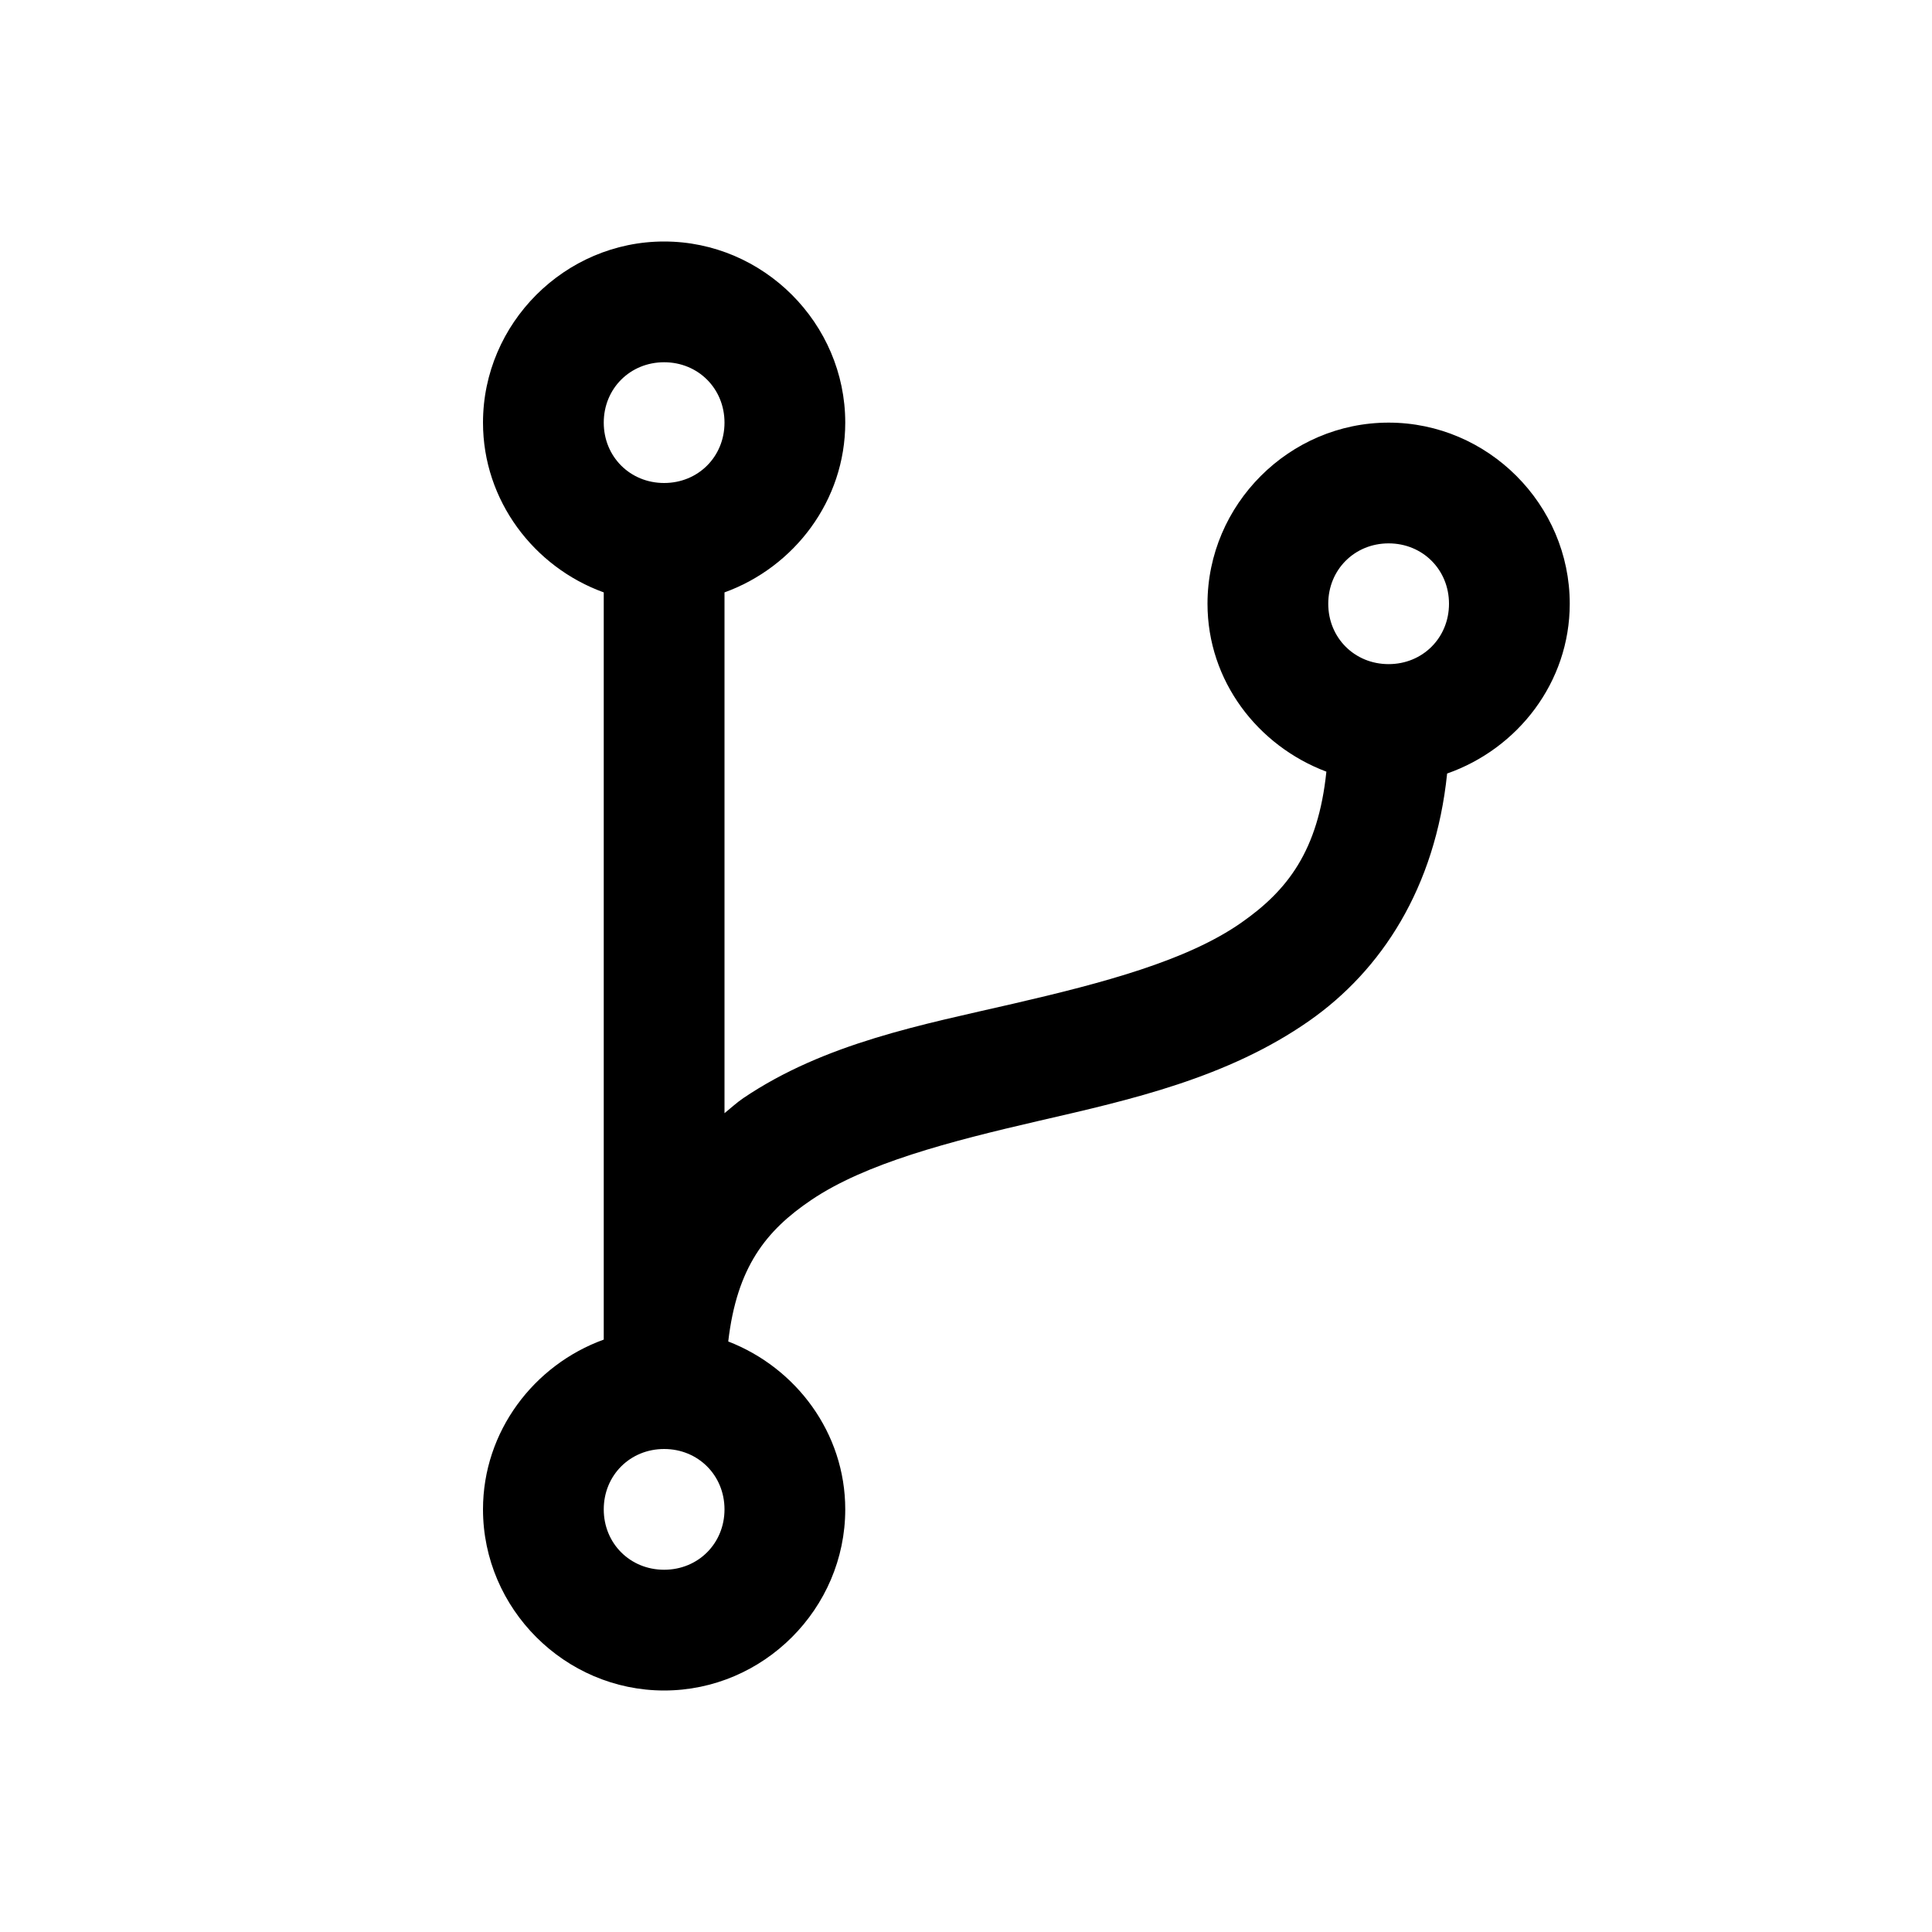 <?xml version="1.0"?>
<svg xmlns="http://www.w3.org/2000/svg" viewBox="0 0 32 32">
    <path style="text-indent:0;text-align:start;line-height:normal;text-transform:none;block-progression:tb;-inkscape-font-specification:Sans" d="M 11 4 C 9.355 4 8 5.355 8 7 C 8 8.292 8.844 9.394 10 9.812 L 10 22.188 C 8.844 22.606 8 23.708 8 25 C 8 26.645 9.355 28 11 28 C 12.645 28 14 26.645 14 25 C 14 23.732 13.185 22.654 12.062 22.219 C 12.205 20.989 12.685 20.383 13.438 19.875 C 14.335 19.269 15.716 18.909 17.219 18.562 C 18.722 18.216 20.335 17.854 21.688 16.906 C 22.877 16.073 23.773 14.712 23.969 12.812 C 25.139 12.402 26 11.302 26 10 C 26 8.355 24.645 7 23 7 C 21.355 7 20 8.355 20 10 C 20 11.278 20.832 12.353 21.969 12.781 C 21.833 14.094 21.324 14.748 20.562 15.281 C 19.665 15.91 18.278 16.279 16.781 16.625 C 15.284 16.971 13.665 17.274 12.312 18.188 C 12.204 18.261 12.103 18.355 12 18.438 L 12 9.812 C 13.156 9.394 14 8.292 14 7 C 14 5.355 12.645 4 11 4 z M 11 6 C 11.564 6 12 6.436 12 7 C 12 7.564 11.564 8 11 8 C 10.436 8 10 7.564 10 7 C 10 6.436 10.436 6 11 6 z M 23 9 C 23.564 9 24 9.436 24 10 C 24 10.564 23.564 11 23 11 C 22.436 11 22 10.564 22 10 C 22 9.436 22.436 9 23 9 z M 11 24 C 11.564 24 12 24.436 12 25 C 12 25.564 11.564 26 11 26 C 10.436 26 10 25.564 10 25 C 10 24.436 10.436 24 11 24 z" overflow="visible" font-family="Sans"/>
</svg>
